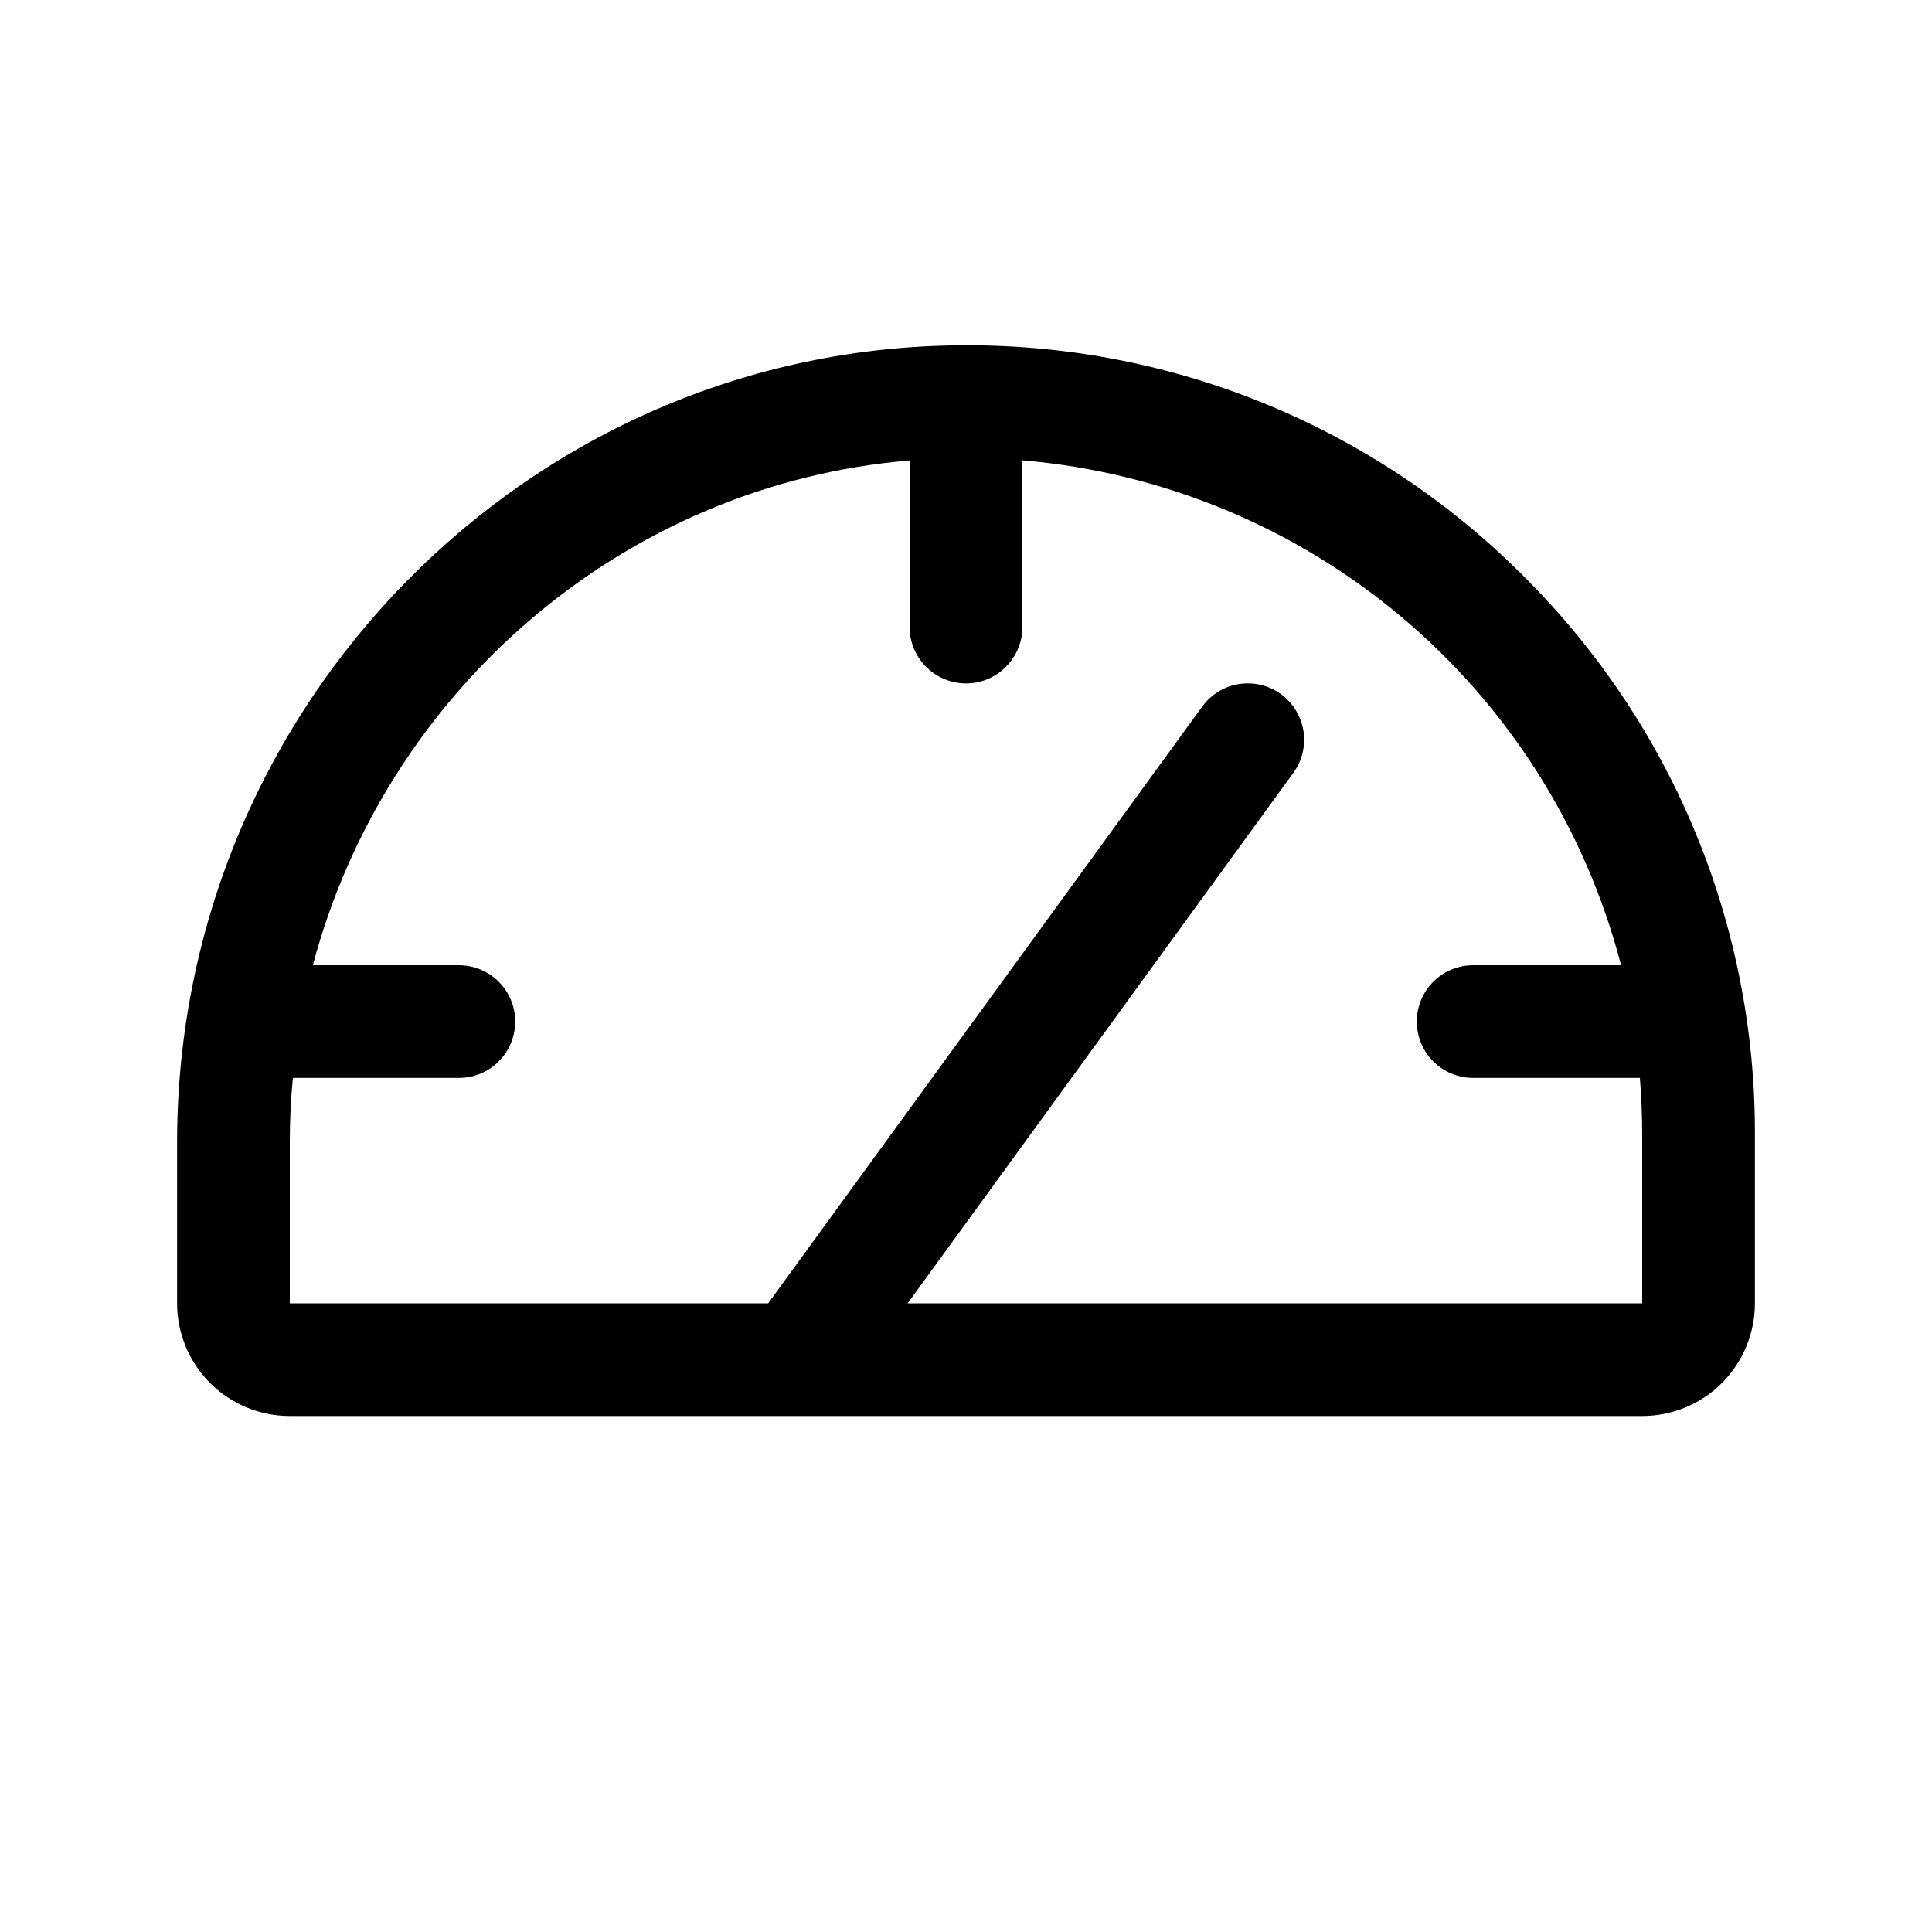 <svg width="15" height="15" viewBox="0 0 15 15" fill="none" xmlns="http://www.w3.org/2000/svg">
<path d="M11.824 4.468C11.257 3.9 10.582 3.449 9.84 3.142C9.098 2.836 8.303 2.679 7.5 2.681H7.478C4.113 2.693 1.375 5.47 1.375 8.868V10.119C1.375 10.351 1.467 10.573 1.631 10.738C1.795 10.902 2.018 10.994 2.25 10.994H12.75C12.982 10.994 13.205 10.902 13.369 10.738C13.533 10.573 13.625 10.351 13.625 10.119V8.806C13.627 8 13.469 7.201 13.16 6.456C12.851 5.711 12.396 5.036 11.824 4.468ZM12.75 10.119H7.047L10.041 6.001C10.11 5.907 10.138 5.79 10.12 5.675C10.102 5.561 10.039 5.458 9.945 5.389C9.851 5.321 9.734 5.293 9.619 5.311C9.505 5.329 9.402 5.392 9.334 5.486L5.964 10.119H2.25V8.868C2.25 8.7 2.258 8.533 2.274 8.369H3.562C3.679 8.369 3.79 8.323 3.872 8.241C3.954 8.159 4 8.047 4 7.931C4 7.815 3.954 7.704 3.872 7.622C3.79 7.54 3.679 7.494 3.562 7.494H2.429C2.993 5.369 4.835 3.762 7.062 3.575V4.869C7.062 4.985 7.109 5.096 7.191 5.178C7.273 5.26 7.384 5.306 7.5 5.306C7.616 5.306 7.727 5.26 7.809 5.178C7.891 5.096 7.938 4.985 7.938 4.869V3.574C9.023 3.666 10.053 4.092 10.886 4.794C11.719 5.496 12.312 6.439 12.586 7.494H11.438C11.322 7.494 11.21 7.54 11.128 7.622C11.046 7.704 11 7.815 11 7.931C11 8.047 11.046 8.159 11.128 8.241C11.21 8.323 11.322 8.369 11.438 8.369H12.732C12.743 8.514 12.75 8.659 12.75 8.806V10.119Z" fill="black"/>
</svg>
